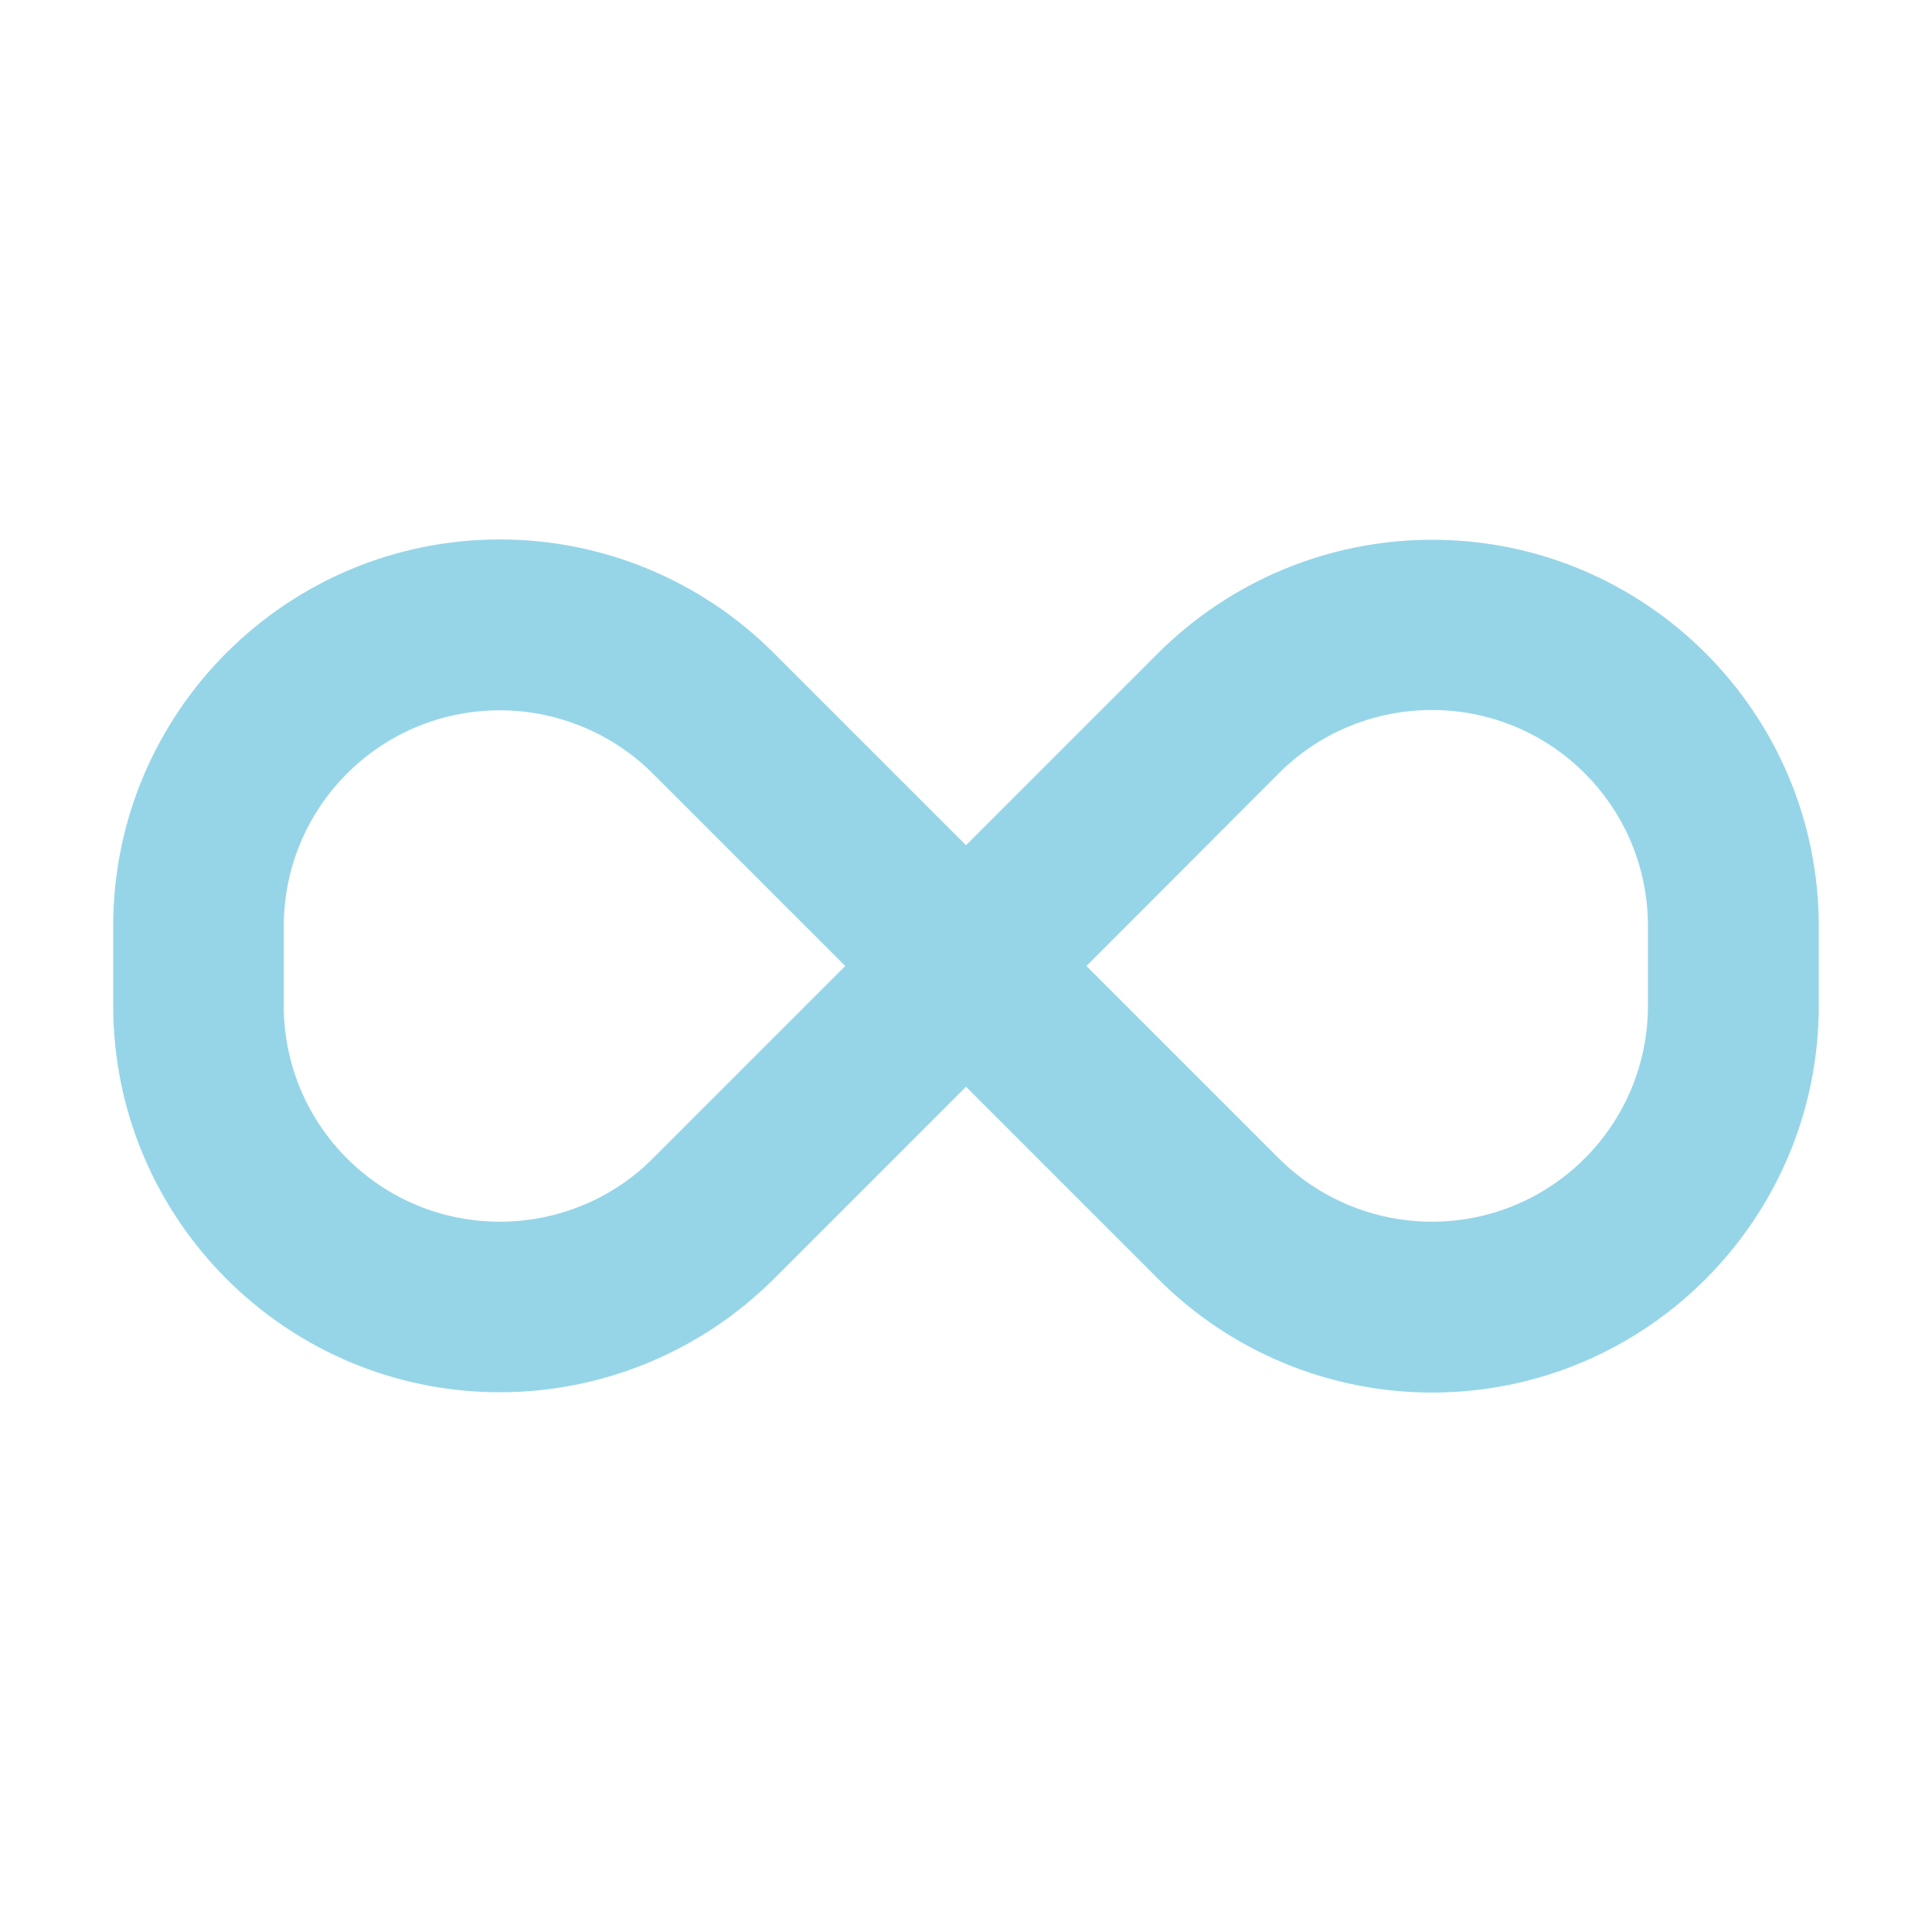 <?xml version="1.0" encoding="utf-8"?>
<!-- Generator: Adobe Illustrator 28.0.0, SVG Export Plug-In . SVG Version: 6.00 Build 0)  -->
<svg version="1.1" id="Layer_1" xmlns="http://www.w3.org/2000/svg" xmlns:xlink="http://www.w3.org/1999/xlink" x="0px" y="0px"
	 viewBox="0 0 640 640" style="enable-background:new 0 0 640 640;" xml:space="preserve">
<style type="text/css">
	.st0{fill:#96D5E8;}
</style>
<path class="st0" d="M37.5,306.8c0-70.7,57.4-128.1,128.1-128.1c34,0,66.6,13.5,90.6,37.5L320,280l63.7-63.7
	c24.1-24,56.7-37.5,90.7-37.5c70.7,0,128.1,57.4,128.1,128.1v26.2c0,70.8-57.4,128.2-128.1,128.2c-34,0-66.6-13.5-90.6-37.5L320,360
	l-63.7,63.7c-24.1,24-56.7,37.5-90.7,37.5c-70.7,0-128.1-57.4-128.1-128.1V306.8z M280,320l-63.7-63.7c-13.4-13.4-31.7-21-50.7-21
	c-39.6,0-71.6,32-71.6,71.6v26.2c0,39.6,32,71.6,71.6,71.6c19,0,37.3-7.5,50.7-21L280,320z M359.9,320l63.7,63.7
	c13.4,13.4,31.7,21,50.7,21c39.6,0,71.6-32,71.6-71.6v-26.3c0-39.6-32-71.6-71.6-71.6c-19,0-37.3,7.5-50.7,21L359.9,320L359.9,320z"
	/>
</svg>
